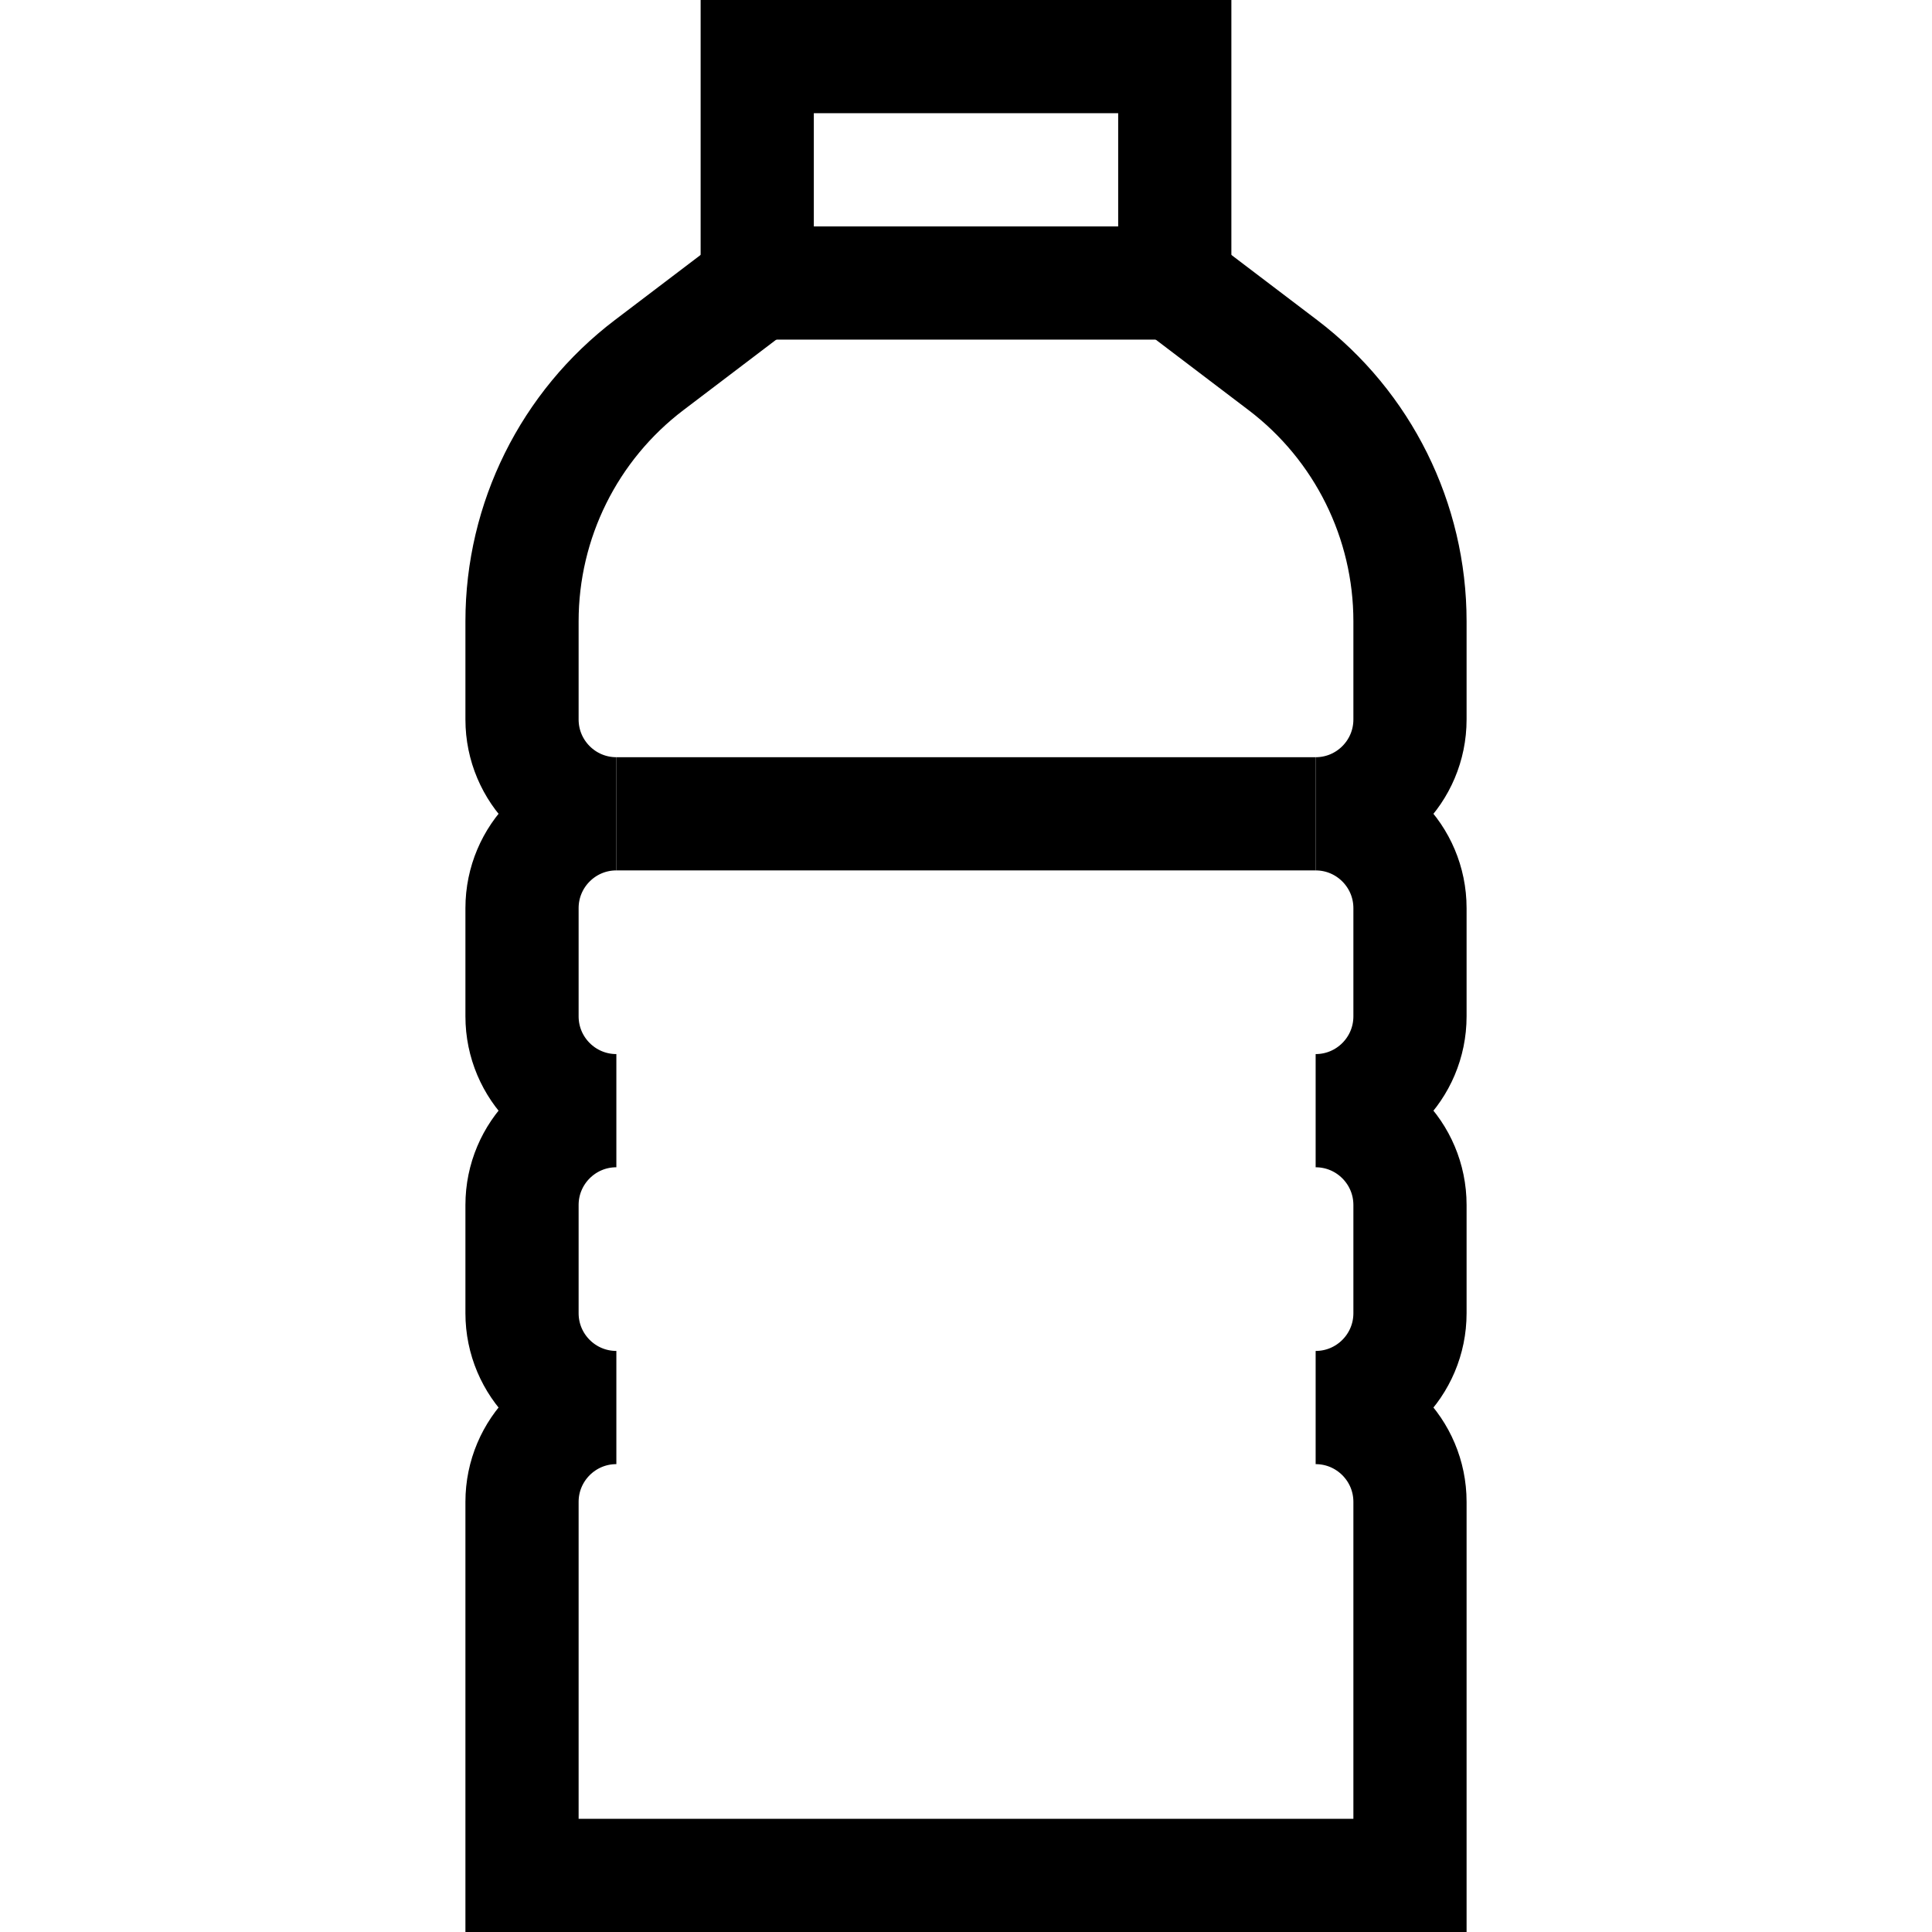 <?xml version="1.0" encoding="UTF-8"?> <svg xmlns="http://www.w3.org/2000/svg" xmlns:xlink="http://www.w3.org/1999/xlink" version="1.1" id="Layer_1" x="0px" y="0px" viewBox="0 0 512.015 512.015" style="enable-background:new 0 0 512.015 512.015;" xml:space="preserve" width="512" height="512"> <g> <rect x="200.679" y="15" style="fill:none;stroke:#000000;stroke-width:30;stroke-miterlimit:10;" width="110.658" height="60.004"></rect> <path style="fill:none;stroke:#000000;stroke-width:30;stroke-miterlimit:10;" d="M311.336,75.004l28.639,21.747&#10;&#9;&#9;c21.228,16.12,33.696,41.241,33.696,67.896v26.026c0,13.808-11.194,25.002-25.002,25.002l0,0l0,0&#10;&#9;&#9;c13.808,0,25.002,11.194,25.002,25.002v28.67c0,13.808-11.194,25.002-25.002,25.002l0,0l0,0c13.808,0,25.002,11.194,25.002,25.002&#10;&#9;&#9;v28.67c0,13.808-11.194,25.002-25.002,25.002l0,0h0c13.808,0,25.002,11.194,25.002,25.002v98.993H138.345v-98.993&#10;&#9;&#9;c0-13.808,11.194-25.002,25.002-25.002h0h0c-13.808,0-25.002-11.194-25.002-25.002v-28.67c0-13.808,11.194-25.002,25.002-25.002h0&#10;&#9;&#9;h0c-13.808,0-25.002-11.194-25.002-25.002v-28.67c0-13.808,11.194-25.002,25.002-25.002h0h0c-13.808,0-25.002-11.194-25.002-25.002&#10;&#9;&#9;v-26.026c0-26.655,12.467-51.776,33.696-67.896l28.639-21.747"></path> <line style="fill:none;stroke:#000000;stroke-width:30;stroke-miterlimit:10;" x1="163.346" y1="215.674" x2="348.669" y2="215.674"></line> </g> </svg> 